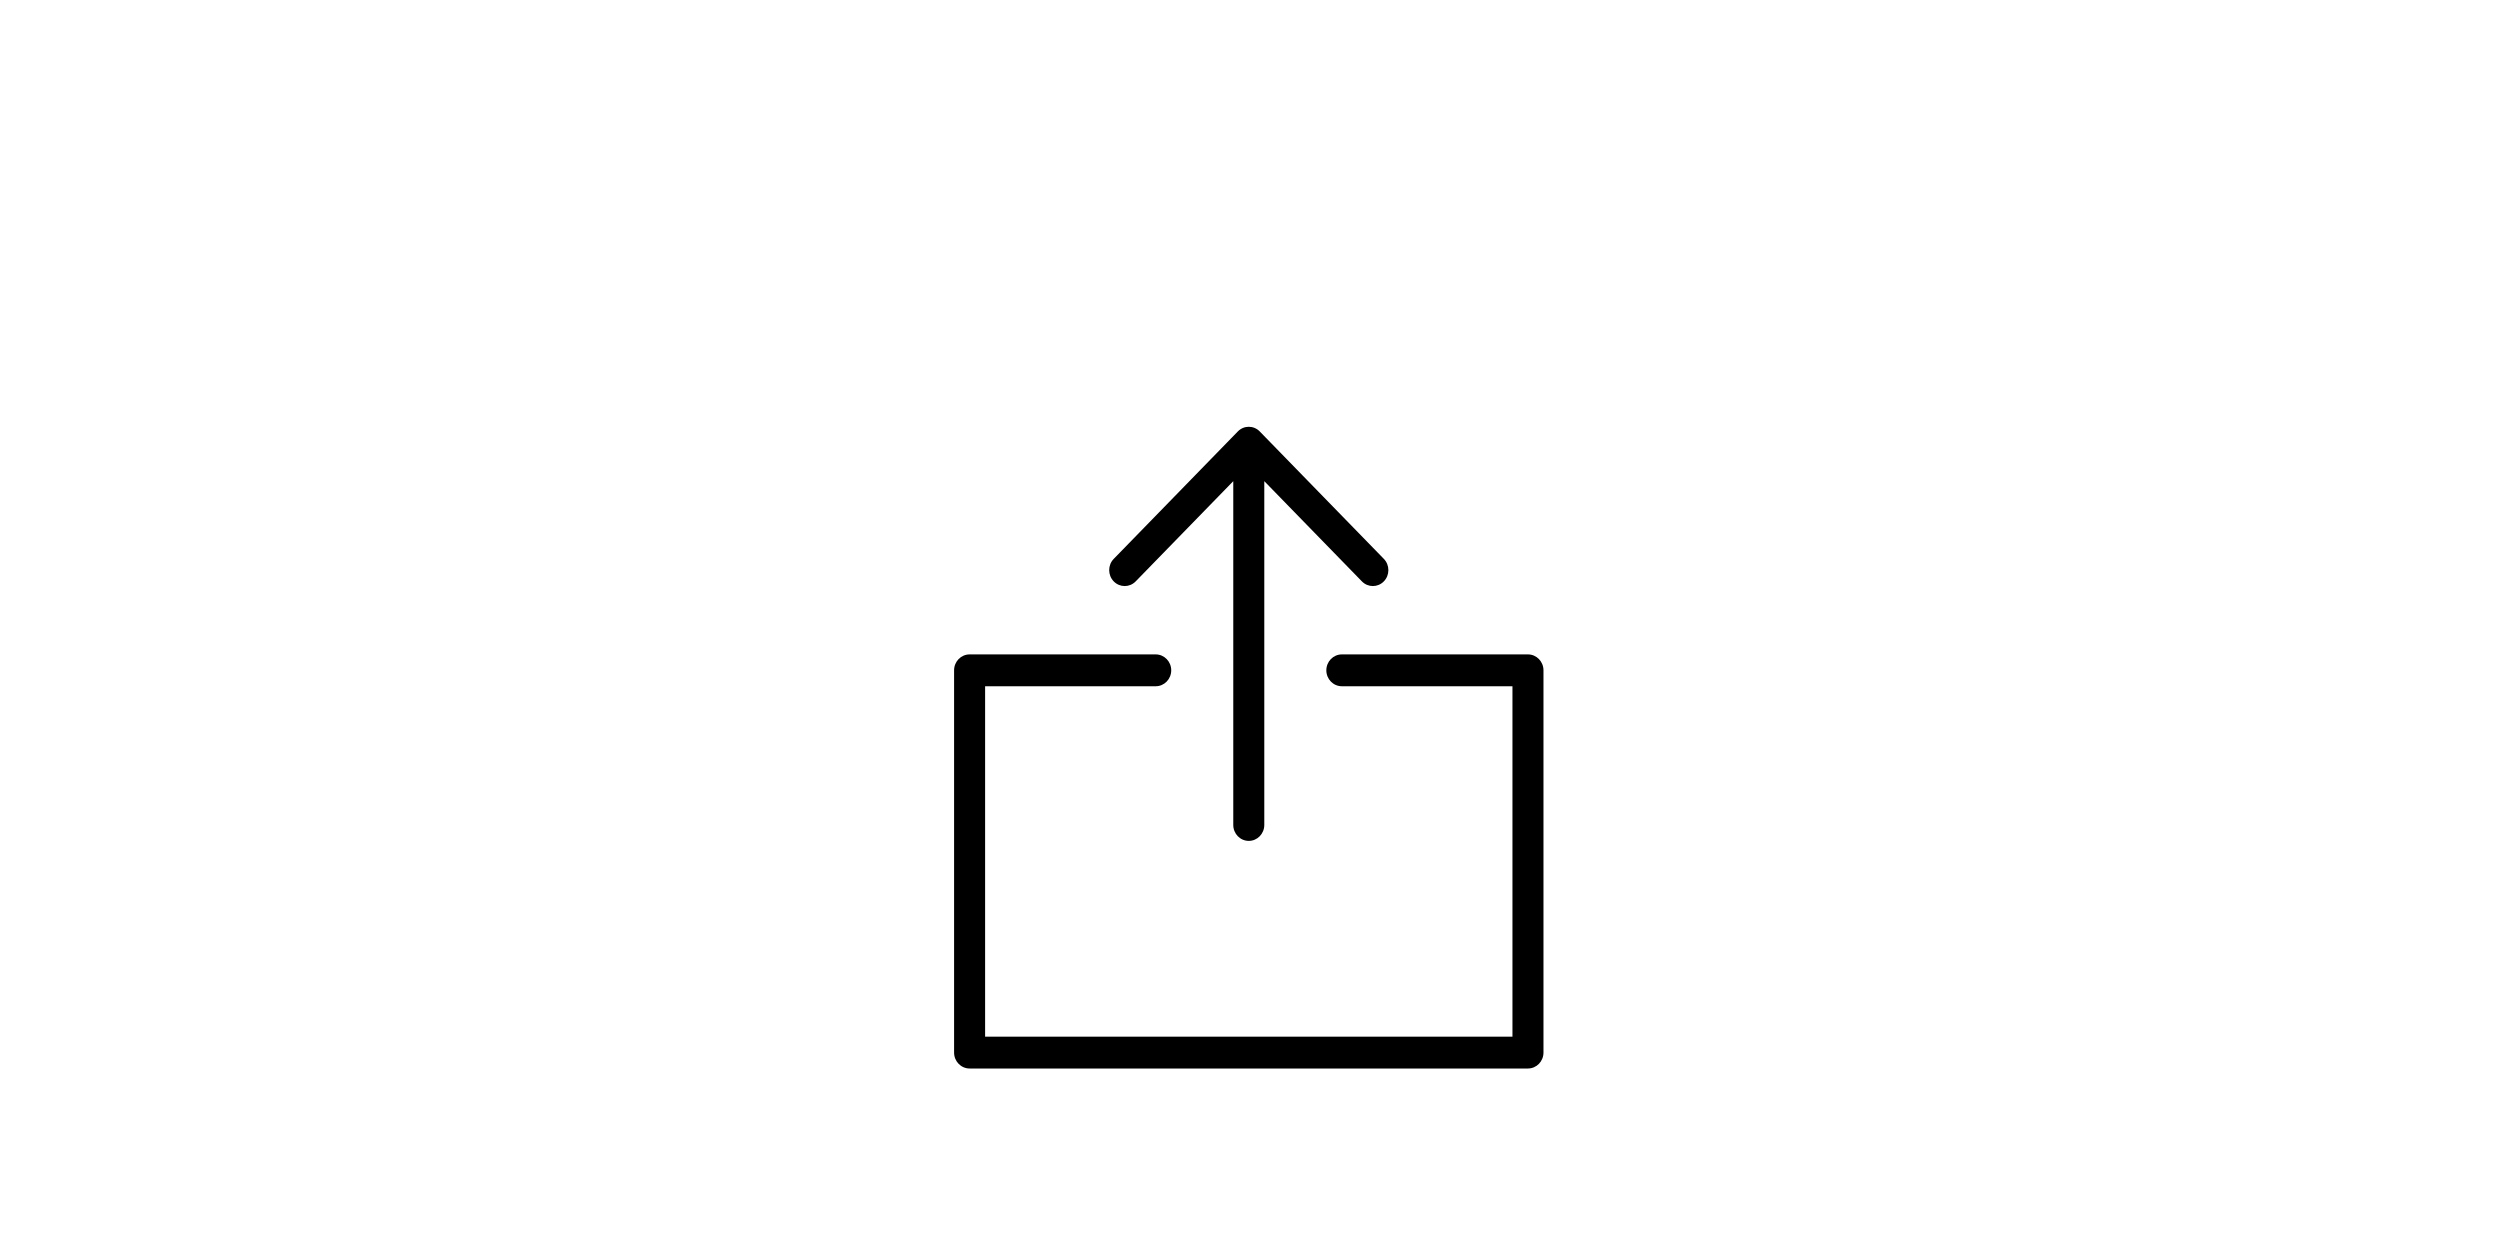 <svg width="230" height="114" viewBox="0 0 230 114" fill="none" xmlns="http://www.w3.org/2000/svg">
<path d="M113.461 44.267L113.461 75.897C113.461 76.706 114.1 77.362 114.888 77.362C115.676 77.362 116.315 76.706 116.315 75.897L116.315 44.267L125.295 53.488C125.852 54.06 126.755 54.06 127.313 53.488C127.87 52.916 127.87 51.988 127.313 51.416L115.897 39.694C115.34 39.121 114.436 39.121 113.879 39.694L102.464 51.416C101.906 51.988 101.906 52.916 102.464 53.488C103.021 54.06 103.924 54.06 104.482 53.488L113.461 44.267ZM139.146 63.135L123.45 63.135C122.662 63.135 122.023 62.479 122.023 61.67C122.023 60.861 122.662 60.205 123.45 60.205L140.573 60.205C141.361 60.205 142 60.861 142 61.67L142 96.837C142 97.646 141.361 98.302 140.573 98.302L89.203 98.302C88.415 98.302 87.776 97.646 87.776 96.837L87.776 61.67C87.776 60.861 88.415 60.205 89.203 60.205L106.326 60.205C107.115 60.205 107.753 60.861 107.753 61.67C107.753 62.479 107.115 63.135 106.326 63.135L90.63 63.135L90.63 95.372L139.146 95.372L139.146 63.135Z" fill="black"/>
</svg>
